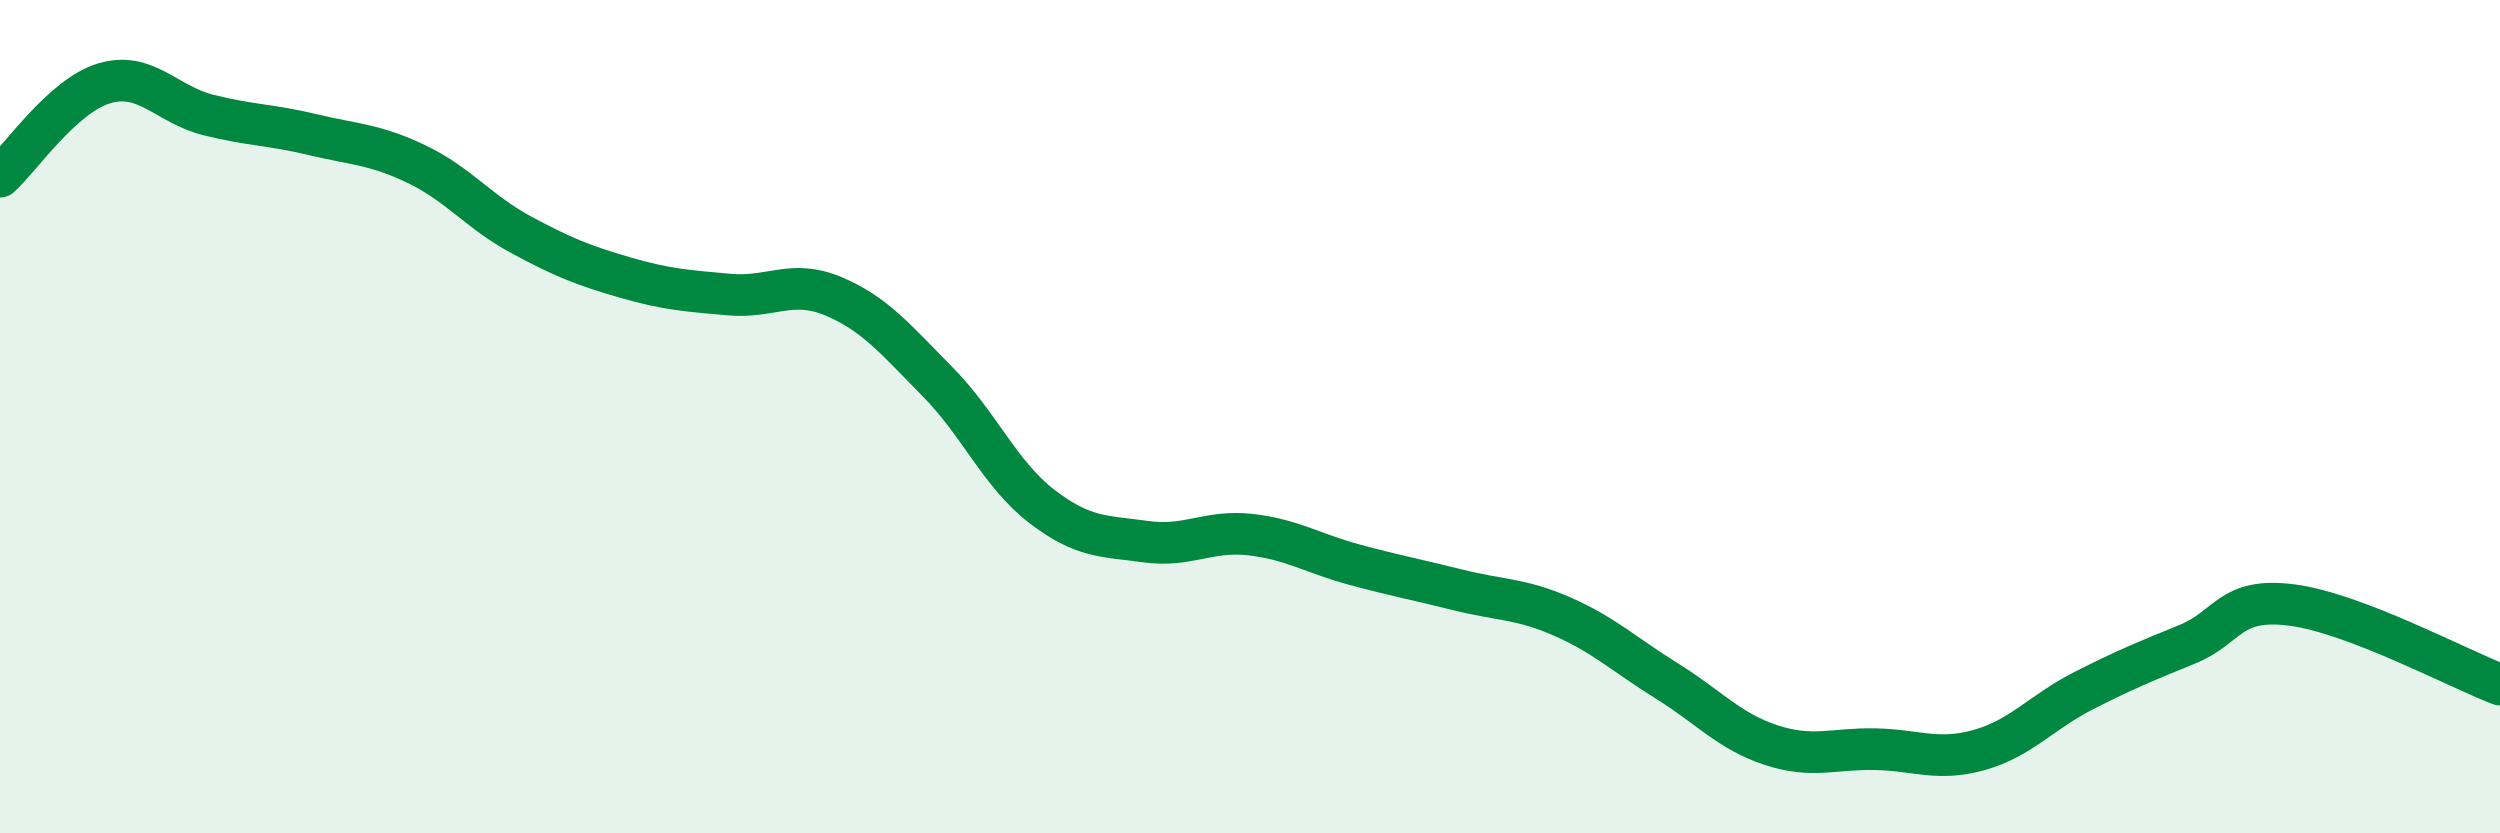 
    <svg width="60" height="20" viewBox="0 0 60 20" xmlns="http://www.w3.org/2000/svg">
      <path
        d="M 0,4.24 C 0.5,3.79 1.5,2.3 2.5,2 C 3.5,1.7 4,2.51 5,2.76 C 6,3.01 6.5,2.99 7.5,3.23 C 8.5,3.47 9,3.46 10,3.94 C 11,4.42 11.5,5.09 12.5,5.63 C 13.5,6.17 14,6.37 15,6.66 C 16,6.95 16.5,6.98 17.5,7.07 C 18.5,7.16 19,6.69 20,7.11 C 21,7.53 21.5,8.15 22.5,9.16 C 23.5,10.17 24,11.38 25,12.15 C 26,12.92 26.5,12.86 27.5,13 C 28.5,13.14 29,12.72 30,12.83 C 31,12.94 31.5,13.28 32.5,13.55 C 33.5,13.82 34,13.91 35,14.16 C 36,14.41 36.5,14.36 37.5,14.8 C 38.5,15.24 39,15.72 40,16.34 C 41,16.96 41.5,17.55 42.5,17.88 C 43.5,18.21 44,17.96 45,17.98 C 46,18 46.5,18.28 47.5,18 C 48.5,17.72 49,17.09 50,16.58 C 51,16.07 51.5,15.87 52.5,15.46 C 53.5,15.05 53.5,14.33 55,14.52 C 56.5,14.71 59,16.05 60,16.43L60 20L0 20Z"
        fill="#008740"
        opacity="0.1"
        stroke-linecap="round"
        stroke-linejoin="round"
      />
      <path
        d="M 0,4.24 C 0.5,3.79 1.5,2.3 2.5,2 C 3.5,1.7 4,2.51 5,2.76 C 6,3.01 6.5,2.99 7.5,3.23 C 8.5,3.47 9,3.46 10,3.94 C 11,4.42 11.5,5.09 12.5,5.63 C 13.5,6.17 14,6.37 15,6.66 C 16,6.95 16.5,6.98 17.5,7.07 C 18.5,7.16 19,6.69 20,7.11 C 21,7.53 21.5,8.15 22.5,9.16 C 23.5,10.17 24,11.38 25,12.15 C 26,12.92 26.5,12.86 27.5,13 C 28.5,13.14 29,12.72 30,12.83 C 31,12.94 31.5,13.28 32.5,13.55 C 33.5,13.82 34,13.91 35,14.16 C 36,14.41 36.5,14.36 37.5,14.8 C 38.5,15.24 39,15.72 40,16.34 C 41,16.96 41.5,17.55 42.5,17.88 C 43.5,18.21 44,17.96 45,17.98 C 46,18 46.5,18.28 47.5,18 C 48.5,17.72 49,17.09 50,16.58 C 51,16.07 51.5,15.87 52.5,15.46 C 53.5,15.05 53.5,14.33 55,14.52 C 56.5,14.71 59,16.05 60,16.43"
        stroke="#008740"
        stroke-width="1"
        fill="none"
        stroke-linecap="round"
        stroke-linejoin="round"
      />
    </svg>
  